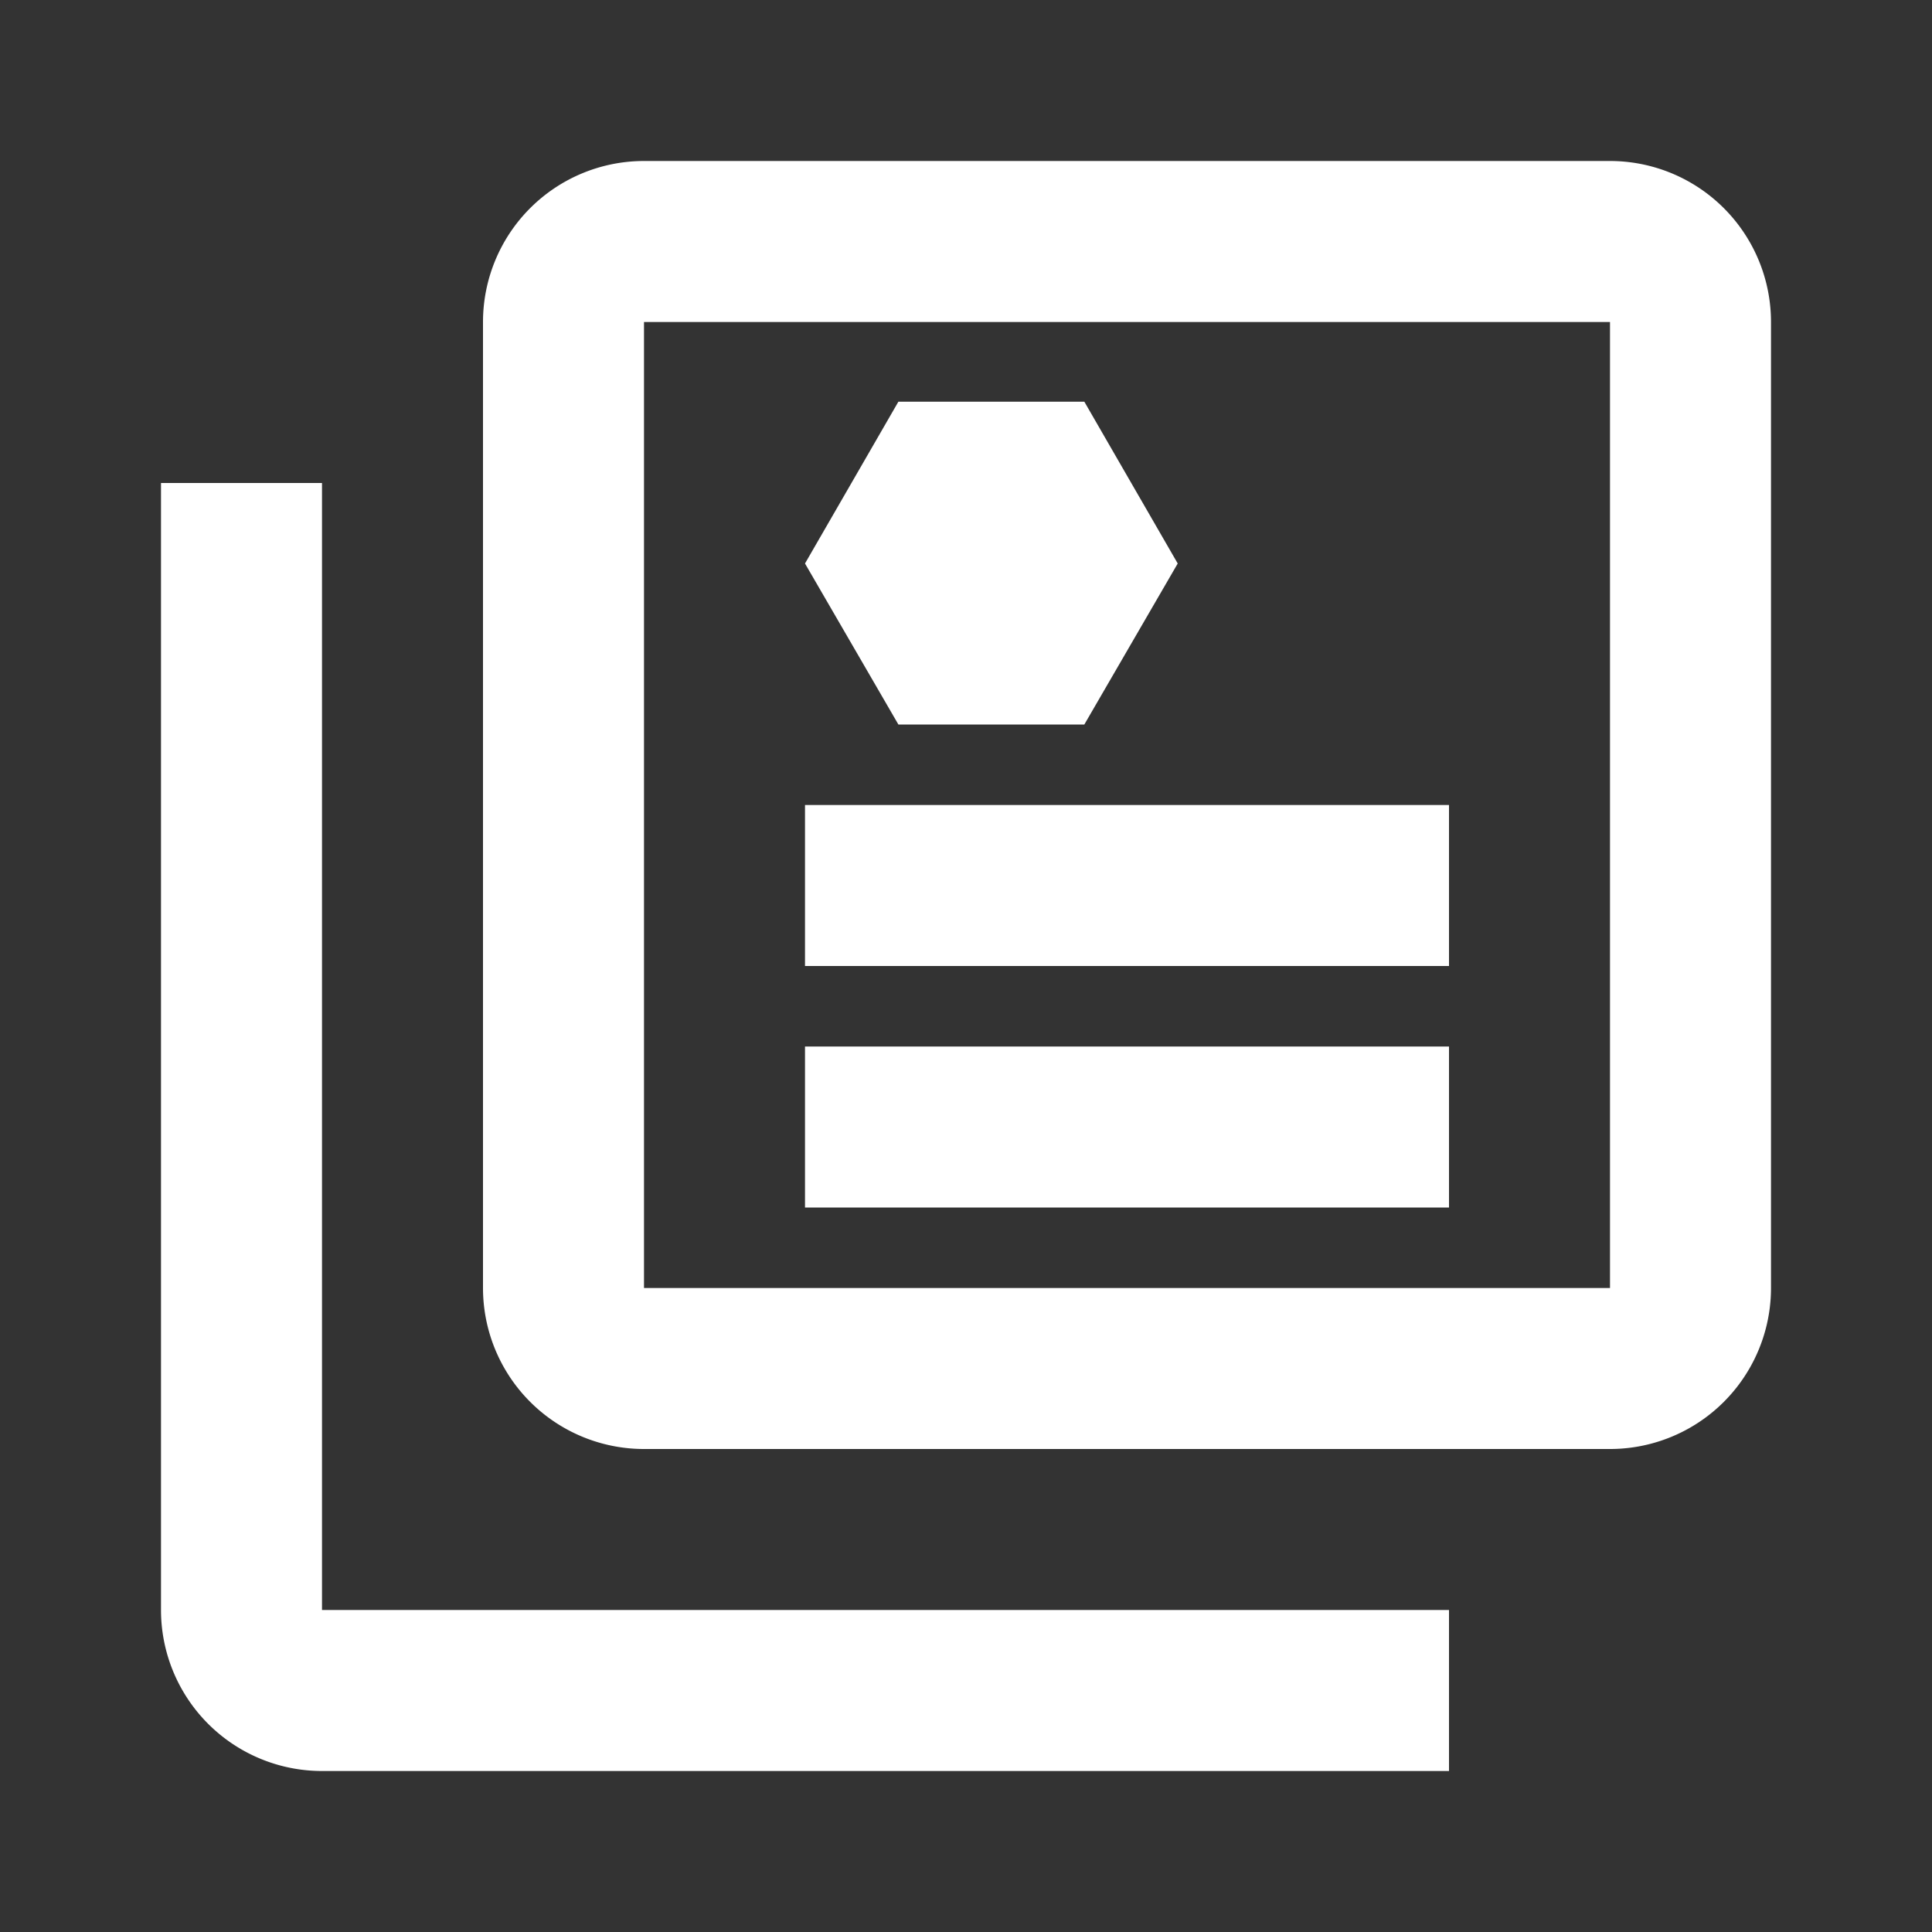 <svg xmlns="http://www.w3.org/2000/svg" width="1em" height="1em" viewBox="0 0 24 24"><rect x="0" y="0" width="24" height="24" fill="#333333" stroke="none"/><path fill="#ffffff" d="M4 6H2v14a2 2 0 0 0 2 2h14v-2H4Z"/><path fill="#ffffff" d="M10 10h8v2h-8zm0 3h8v2h-8zm3.47-8.01h-2.31L10 7l1.16 2h2.31l1.16-2z"/><path fill="#ffffff" d="M20 2H8a2 2 0 0 0-2 2v12a2 2 0 0 0 2 2h12a2 2 0 0 0 2-2V4a2 2 0 0 0-2-2m0 14H8V4h12Z"/></svg>